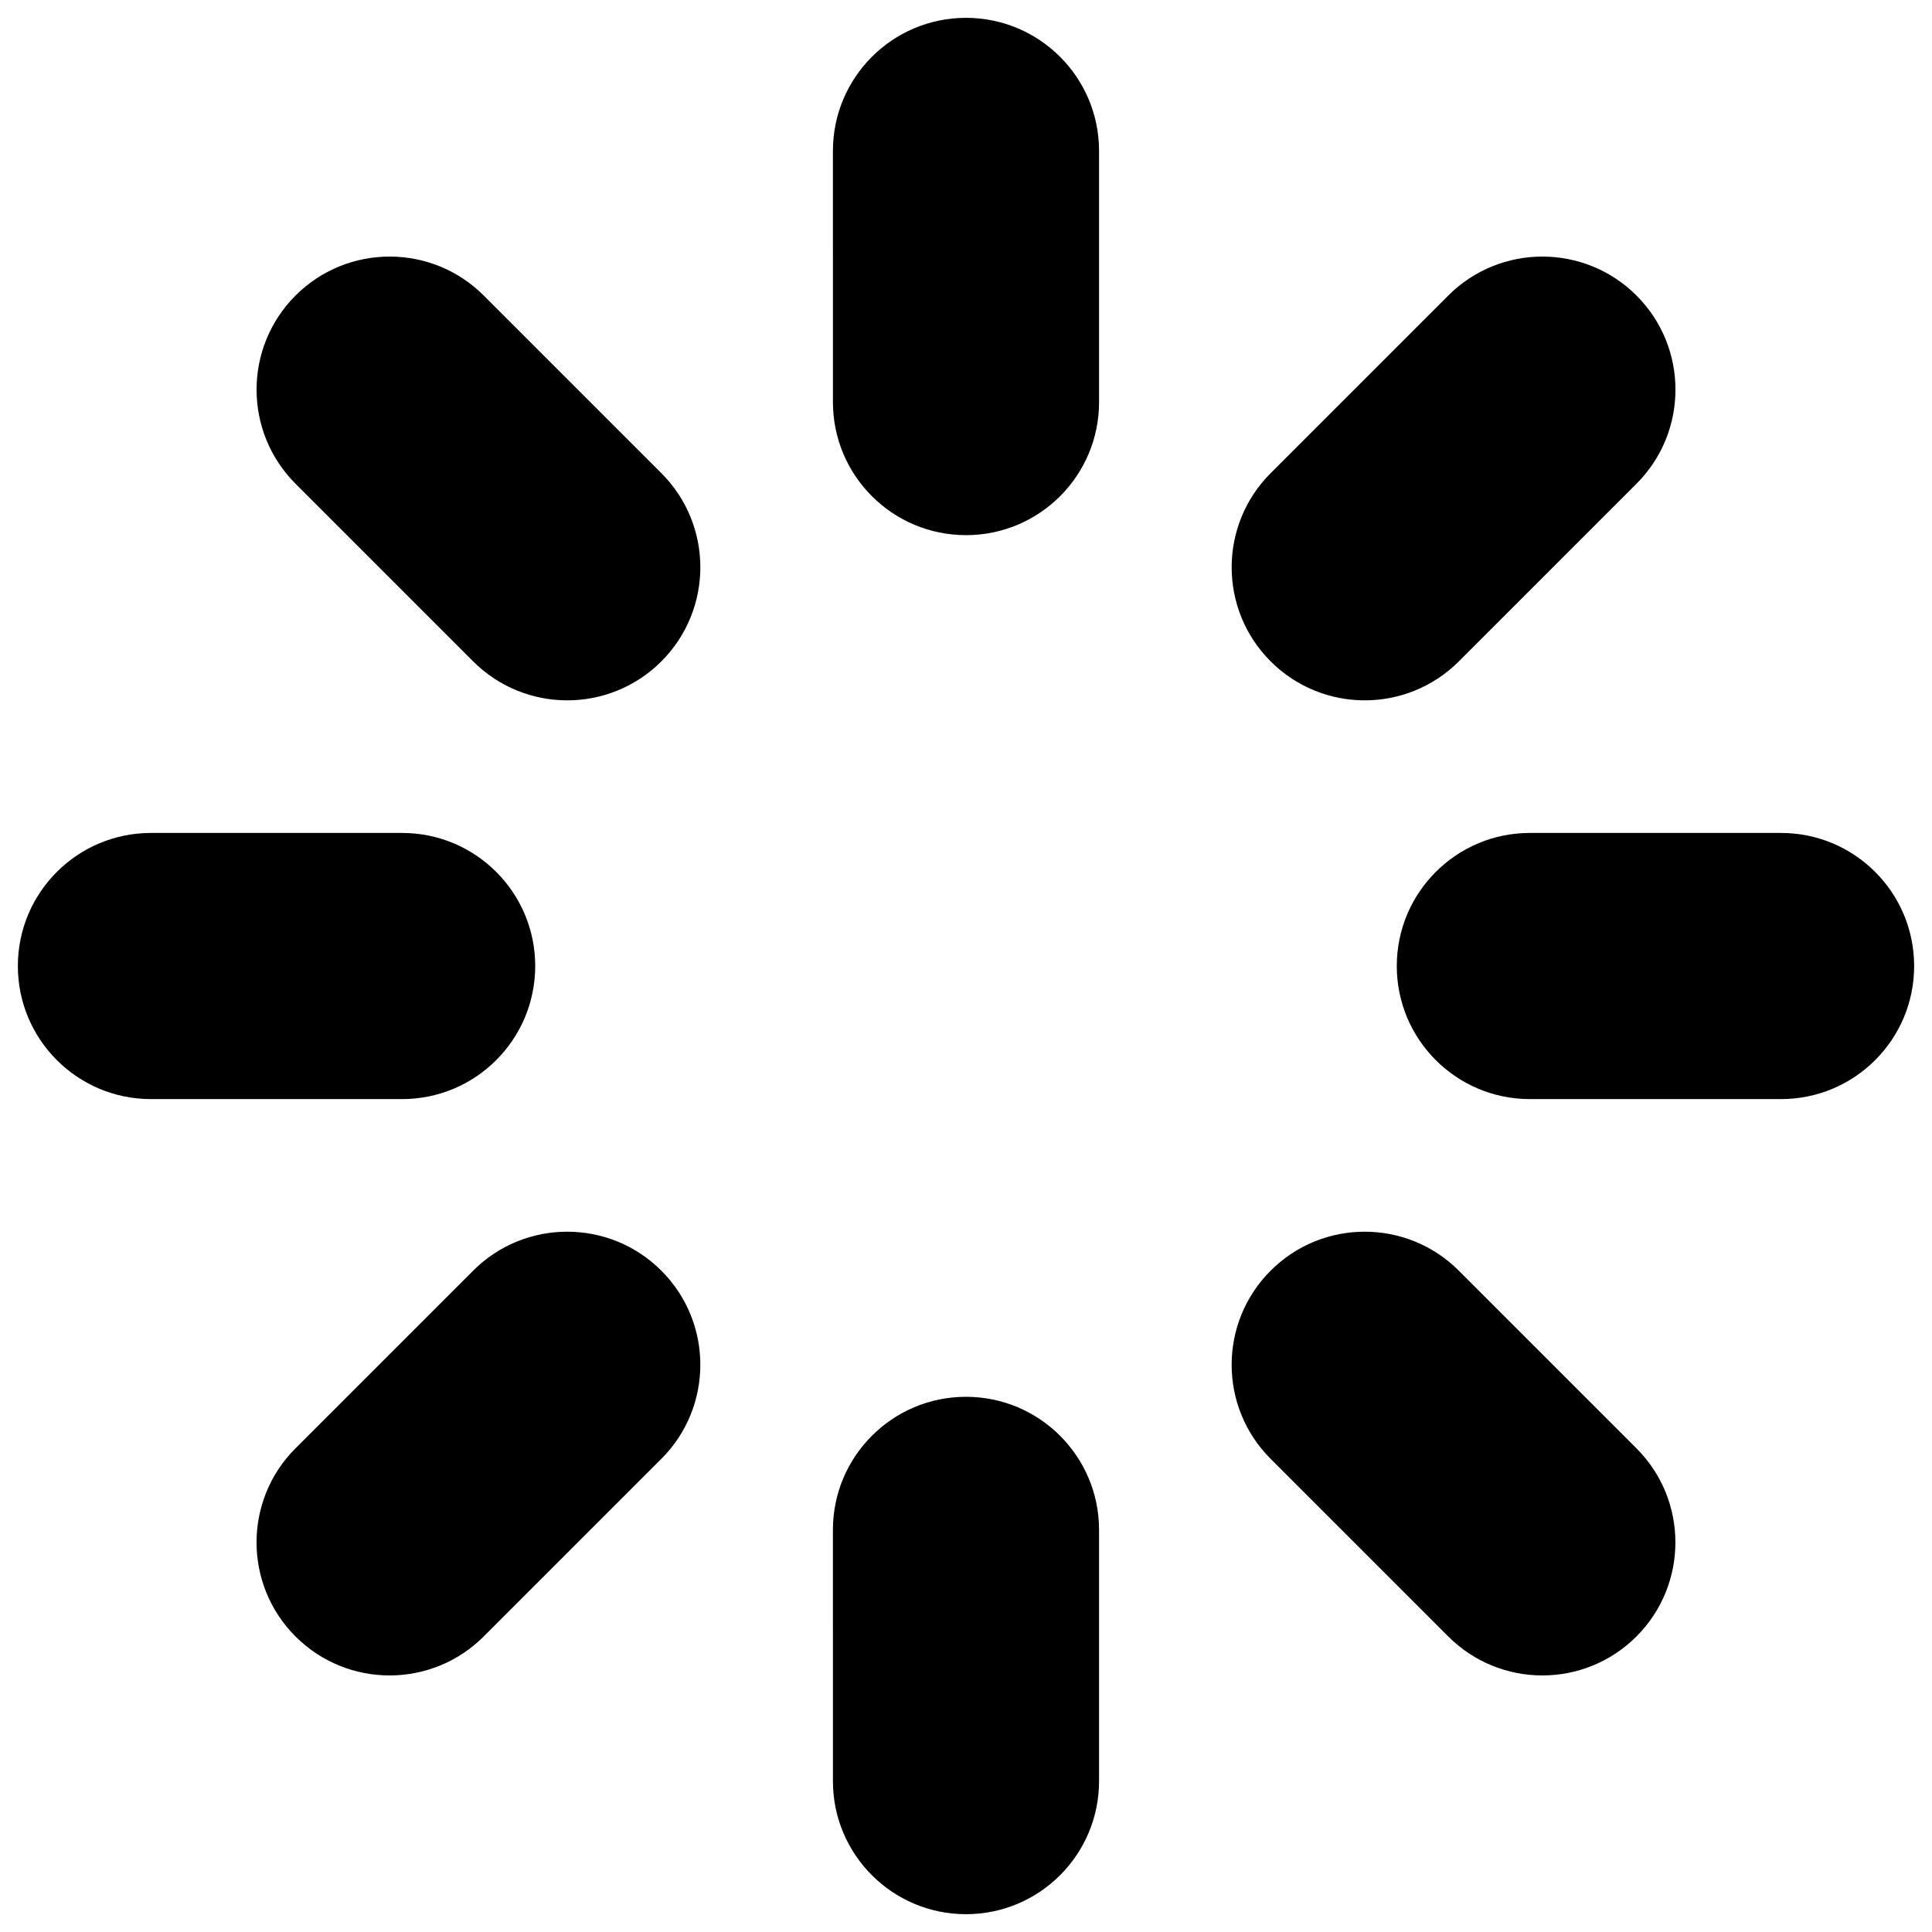 <?xml version="1.0" encoding="UTF-8"?>
<!-- Uploaded to: ICON Repo, www.iconrepo.com, Generator: ICON Repo Mixer Tools -->
<svg width="800px" height="800px" version="1.1" viewBox="144 144 512 512" xmlns="http://www.w3.org/2000/svg">
 <defs>
  <clipPath id="d">
   <path d="m364 148.09h72v137.91h-72z"/>
  </clipPath>
  <clipPath id="c">
   <path d="m364 514h72v137.9h-72z"/>
  </clipPath>
  <clipPath id="b">
   <path d="m514 364h137.9v72h-137.9z"/>
  </clipPath>
  <clipPath id="a">
   <path d="m148.09 364h137.91v72h-137.91z"/>
  </clipPath>
 </defs>
 <g clip-path="url(#d)">
  <path d="m400 285.82c-19.477 0-35.266-15.789-35.266-35.266l-0.004-66.562c0-19.477 15.789-35.266 35.266-35.266 19.477 0 35.266 15.789 35.266 35.266v66.574c0.004 19.477-15.785 35.254-35.262 35.254z"/>
 </g>
 <g clip-path="url(#c)">
  <path d="m400 651.28c-19.477 0-35.266-15.789-35.266-35.266l-0.004-66.582c0-19.477 15.789-35.266 35.266-35.266 19.477 0 35.266 15.789 35.266 35.266v66.574c0.004 19.477-15.785 35.273-35.262 35.273z"/>
 </g>
 <path d="m294.33 329.6c-9.027 0-18.055-3.445-24.938-10.328l-47.074-47.074c-13.766-13.777-13.766-36.105 0-49.879 13.773-13.766 36.102-13.766 49.875 0l47.074 47.074c13.773 13.773 13.773 36.102 0 49.879-6.879 6.879-15.906 10.328-24.938 10.328z"/>
 <path d="m552.74 588.01c-9.027 0-18.047-3.445-24.938-10.328l-47.074-47.074c-13.773-13.766-13.773-36.102 0-49.867 13.773-13.773 36.094-13.773 49.867 0l47.074 47.074c13.773 13.766 13.773 36.102 0 49.867-6.883 6.879-15.898 10.328-24.93 10.328z"/>
 <path d="m505.67 329.6c-9.027 0-18.047-3.445-24.938-10.328-13.773-13.773-13.773-36.102 0-49.879l47.074-47.074c13.785-13.766 36.102-13.766 49.879 0 13.773 13.773 13.773 36.102 0 49.879l-47.074 47.074c-6.894 6.879-15.914 10.328-24.941 10.328z"/>
 <path d="m247.25 588.01c-9.027 0-18.055-3.445-24.938-10.328-13.766-13.766-13.766-36.105 0-49.867l47.074-47.074c13.773-13.773 36.102-13.773 49.879 0 13.773 13.766 13.773 36.102 0 49.867l-47.074 47.074c-6.887 6.879-15.914 10.328-24.941 10.328z"/>
 <g clip-path="url(#b)">
  <path d="m616.01 435.27h-66.582c-19.477 0-35.266-15.789-35.266-35.266s15.789-35.266 35.266-35.266h66.574c19.477 0 35.266 15.789 35.266 35.266 0.008 19.477-15.789 35.266-35.258 35.266z"/>
 </g>
 <g clip-path="url(#a)">
  <path d="m250.56 435.27h-66.562c-19.477 0-35.266-15.789-35.266-35.266s15.789-35.266 35.266-35.266h66.574c19.477 0 35.266 15.789 35.266 35.266-0.012 19.477-15.789 35.266-35.277 35.266z"/>
 </g>
</svg>